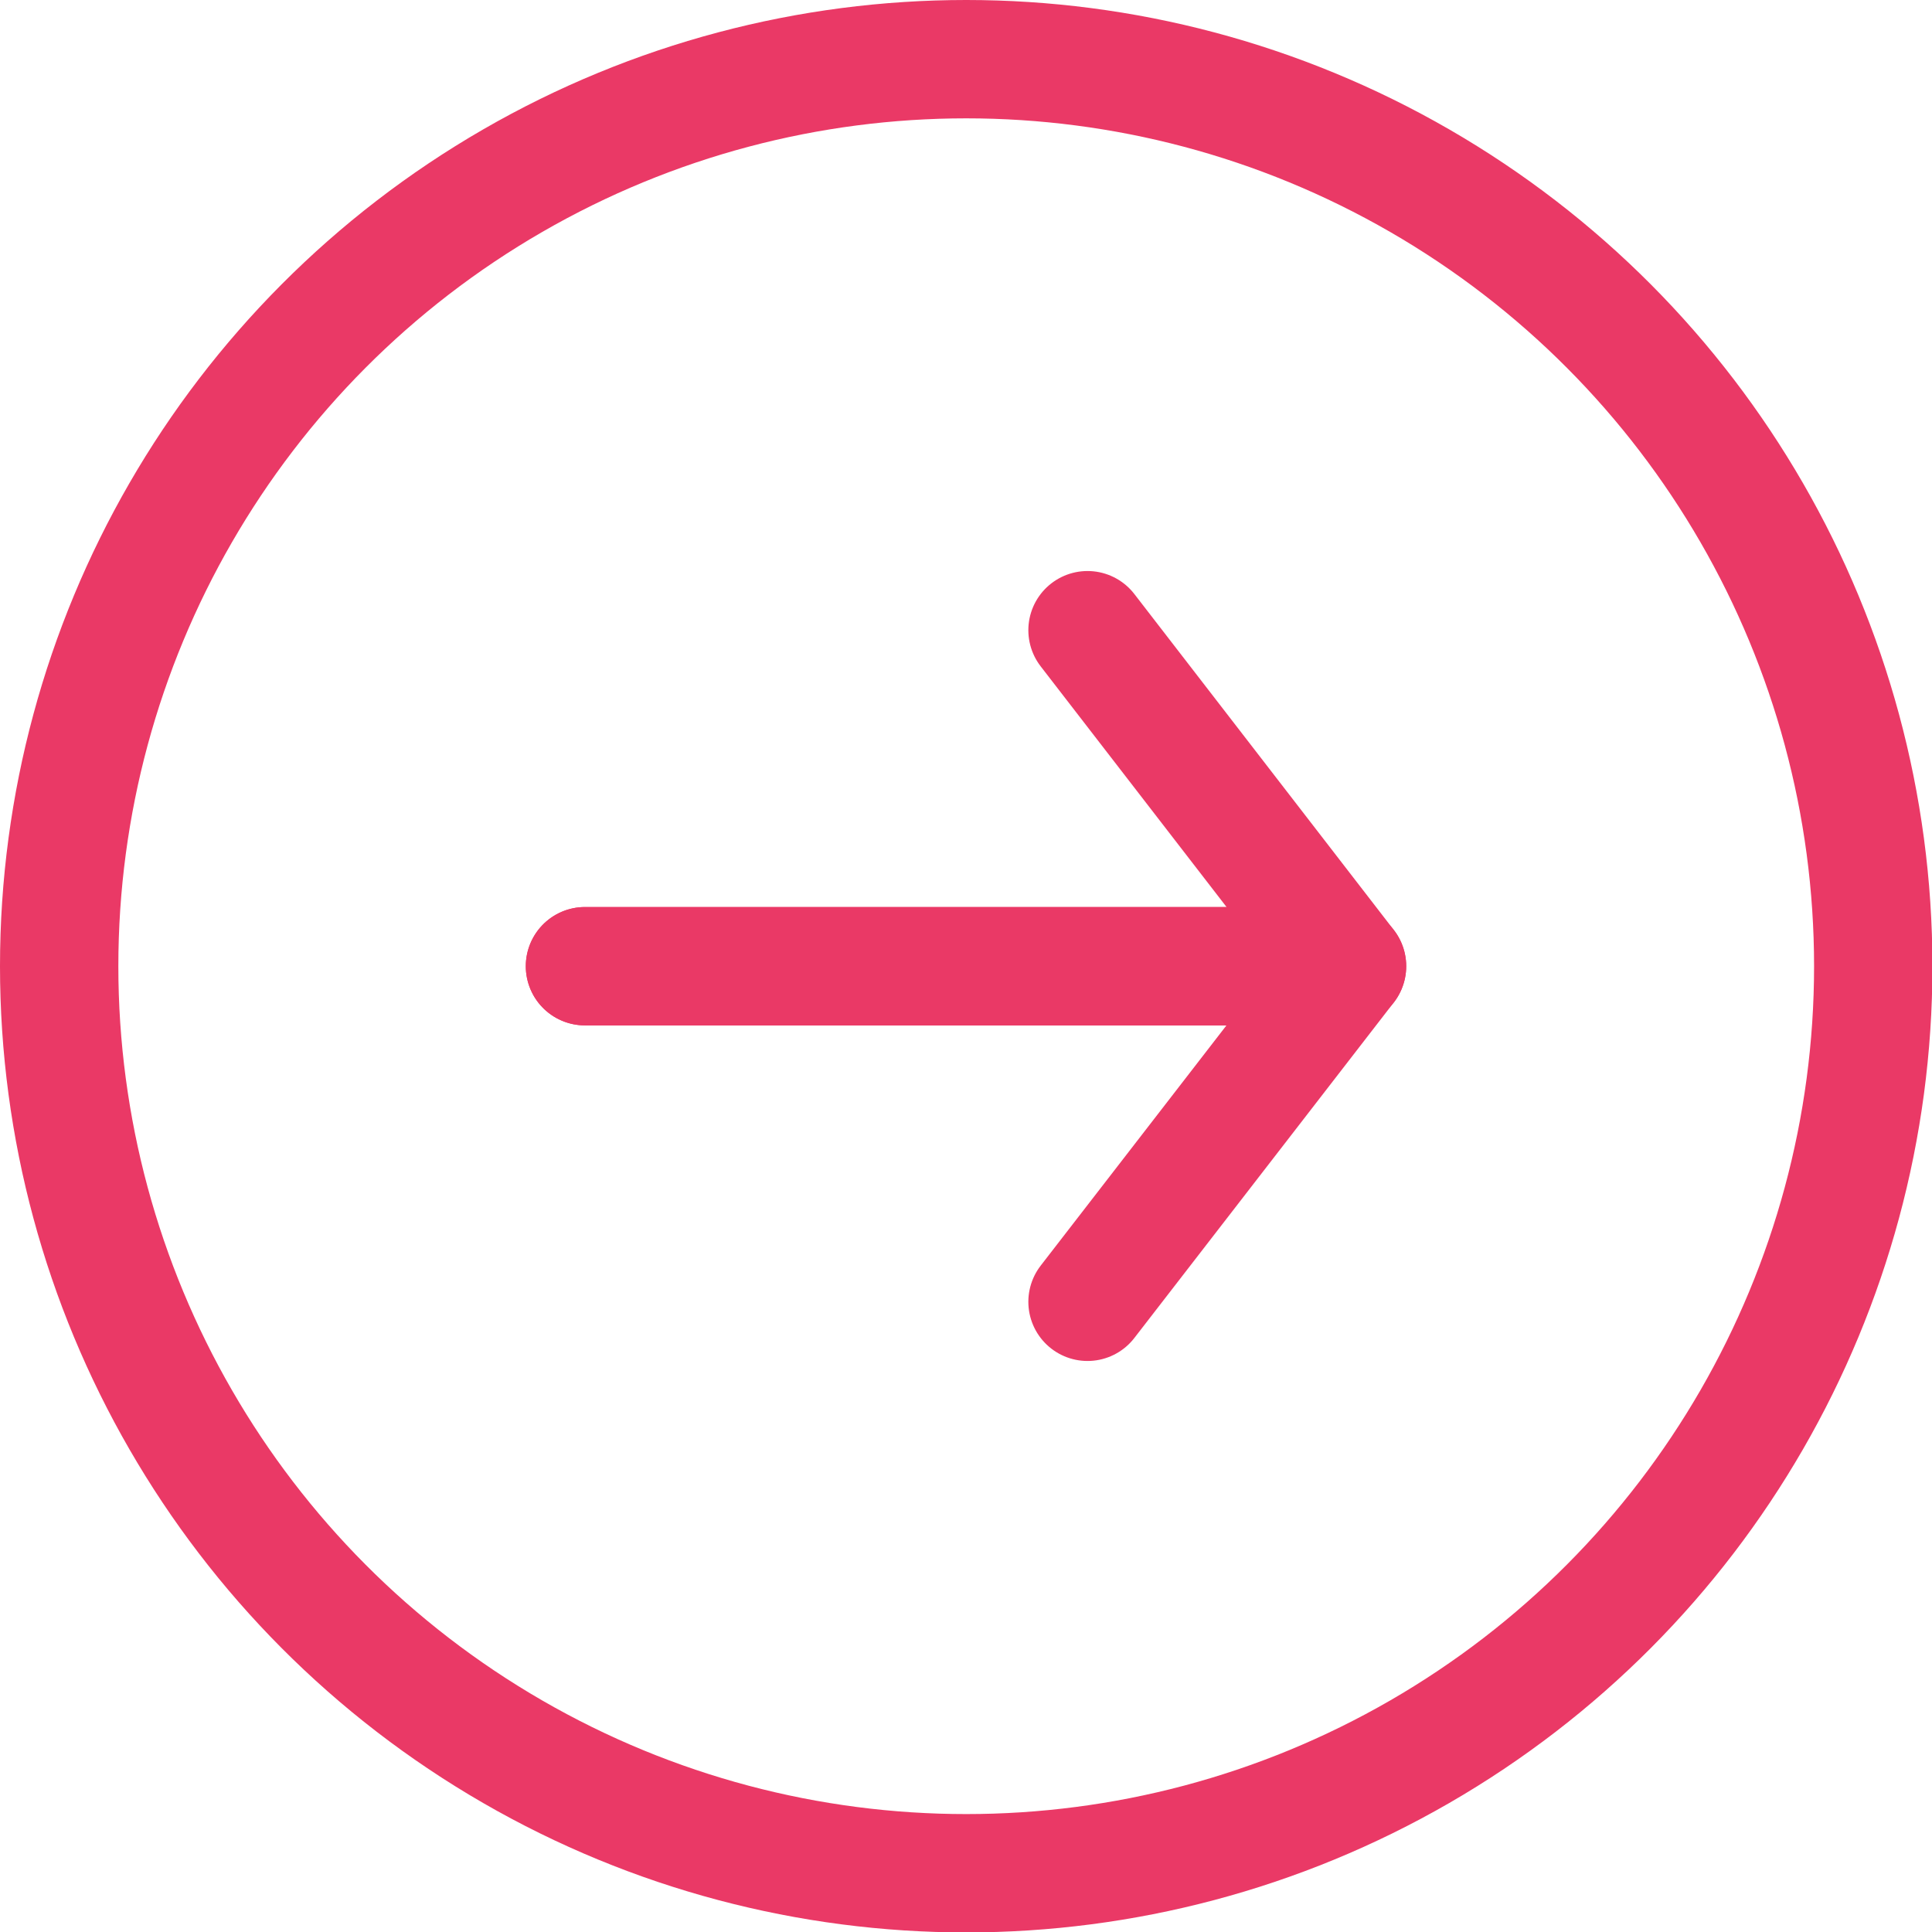 <?xml version="1.0" encoding="UTF-8"?> <!-- Creator: CorelDRAW 2021 (64-Bit) --> <svg xmlns="http://www.w3.org/2000/svg" xmlns:xlink="http://www.w3.org/1999/xlink" xmlns:xodm="http://www.corel.com/coreldraw/odm/2003" xml:space="preserve" width="30mm" height="30mm" style="shape-rendering:geometricPrecision; text-rendering:geometricPrecision; image-rendering:optimizeQuality; fill-rule:evenodd; clip-rule:evenodd" viewBox="0 0 45.71 45.71"> <defs> <style type="text/css"> <![CDATA[ .str0 {stroke:#EA3966;stroke-width:2.8;stroke-miterlimit:22.926} .str1 {stroke:#EA3966;stroke-width:2.8;stroke-linecap:round;stroke-linejoin:round;stroke-miterlimit:22.926} .fil0 {fill:none} ]]> </style> </defs> <g id="Слой_x0020_1">  <circle class="fil0 str0" cx="22.86" cy="22.86" r="21.46"></circle> <g id="_2637198296240"> <polyline class="fil0 str1" points="25.73,14.91 31.87,22.86 13.84,22.86 "></polyline> <polyline class="fil0 str1" points="25.73,30.8 31.87,22.86 13.84,22.86 "></polyline> </g> </g> </svg> 